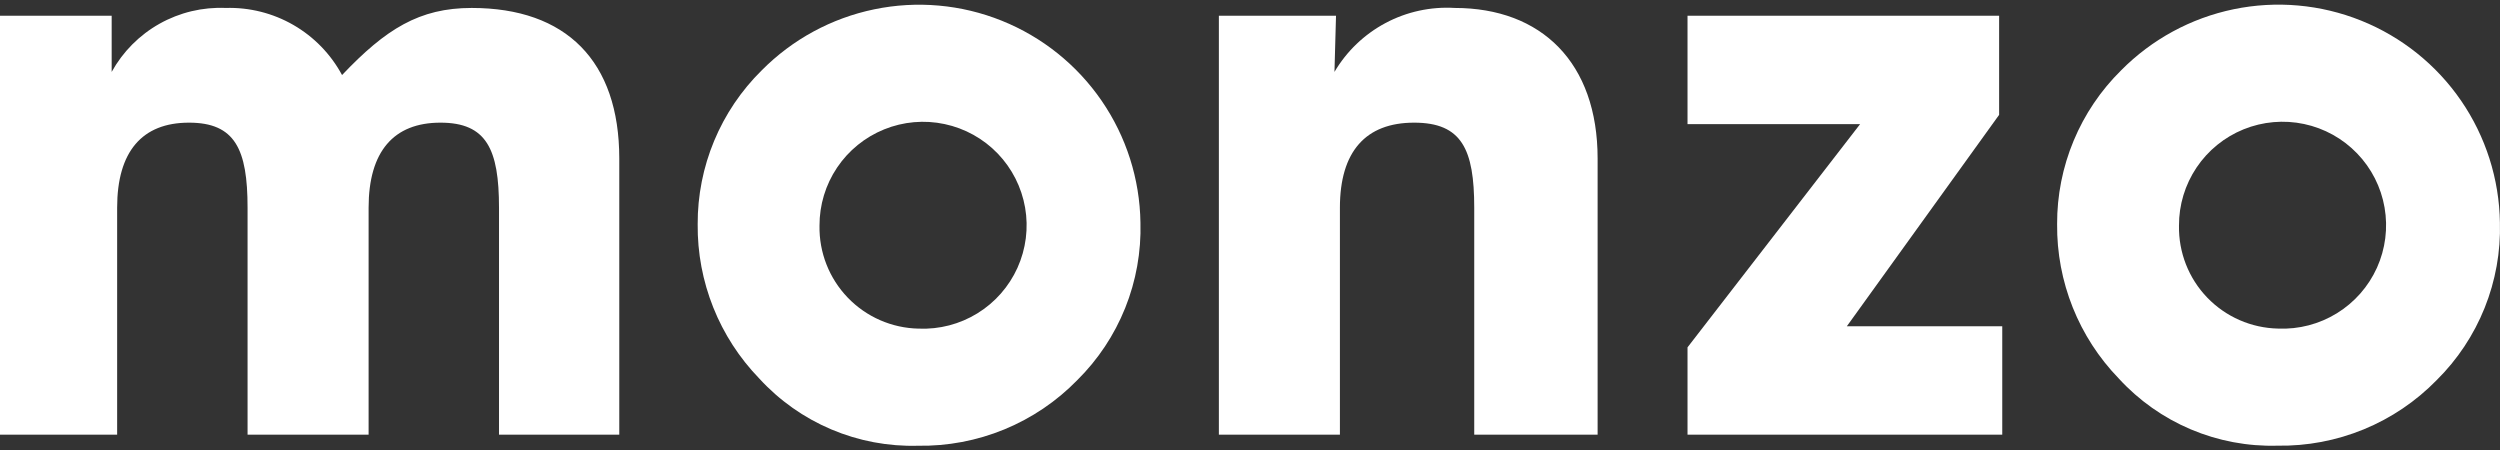 <svg width="111" height="20" viewBox="0 0 111 20" fill="none" xmlns="http://www.w3.org/2000/svg">
<rect x="0" y="0" width="111" height="20" fill="#333333" stroke="none"/>
<g id="Logon">
<g id="Monzo">
<path id="Vector" d="M0 19.3V0.7H4.958V3.193C5.454 2.296 6.19 1.555 7.085 1.053C7.979 0.551 8.996 0.309 10.021 0.353C11.074 0.321 12.115 0.583 13.028 1.109C13.94 1.635 14.688 2.405 15.187 3.332C17.128 1.288 18.619 0.353 20.943 0.353C25.138 0.353 27.496 2.708 27.496 7.039V19.3H22.156V9.222C22.156 6.624 21.602 5.446 19.556 5.446C17.476 5.446 16.366 6.727 16.366 9.222V19.3H10.992V9.222C10.992 6.624 10.437 5.446 8.391 5.446C6.311 5.446 5.201 6.727 5.201 9.222V19.3H0Z" fill="#FFFFFF"/>
<path id="Vector_2" d="M33.82 3.124C35.182 1.749 36.919 0.806 38.815 0.414C40.711 0.021 42.681 0.197 44.477 0.919C46.273 1.641 47.816 2.877 48.912 4.472C50.008 6.067 50.608 7.949 50.636 9.883C50.672 11.18 50.442 12.469 49.959 13.673C49.476 14.877 48.751 15.968 47.828 16.881C46.91 17.822 45.809 18.565 44.592 19.066C43.376 19.566 42.07 19.813 40.754 19.791C39.436 19.827 38.125 19.58 36.911 19.066C35.696 18.552 34.607 17.783 33.716 16.811C31.935 14.974 30.951 12.509 30.977 9.952C30.972 8.682 31.221 7.424 31.709 6.252C32.197 5.079 32.915 4.016 33.82 3.124ZM40.789 14.591C41.707 14.63 42.615 14.394 43.397 13.912C44.179 13.431 44.798 12.726 45.176 11.89C45.553 11.053 45.672 10.123 45.515 9.219C45.358 8.315 44.934 7.478 44.298 6.817C43.661 6.155 42.84 5.7 41.942 5.509C41.044 5.317 40.109 5.399 39.257 5.744C38.406 6.089 37.678 6.68 37.166 7.442C36.654 8.204 36.383 9.102 36.386 10.019C36.364 11.209 36.815 12.358 37.641 13.216C38.466 14.073 39.599 14.568 40.789 14.591Z" fill="#FFFFFF"/>
<path id="Vector_3" d="M54.118 19.3V0.7H59.319L59.25 3.193C59.791 2.274 60.577 1.523 61.519 1.021C62.461 0.52 63.524 0.289 64.589 0.353C68.438 0.353 70.934 2.778 70.934 7.039V19.3H65.456V9.222C65.456 6.624 64.901 5.446 62.787 5.446C60.637 5.446 59.492 6.727 59.492 9.222V19.3H54.118Z" fill="#FFFFFF"/>
<path id="Vector_4" d="M94.179 3.122C95.54 1.746 97.278 0.803 99.174 0.41C101.07 0.018 103.04 0.194 104.836 0.916C106.633 1.638 108.176 2.874 109.272 4.469C110.367 6.064 110.967 7.946 110.996 9.881C111.032 11.177 110.801 12.467 110.318 13.67C109.835 14.874 109.11 15.966 108.188 16.878C107.269 17.819 106.168 18.563 104.952 19.063C103.735 19.563 102.429 19.81 101.114 19.788C99.796 19.825 98.485 19.577 97.27 19.063C96.056 18.549 94.966 17.78 94.076 16.808C92.295 14.971 91.311 12.507 91.336 9.95C91.331 8.68 91.58 7.422 92.069 6.249C92.557 5.077 93.274 4.013 94.179 3.122ZM101.15 14.589C102.068 14.628 102.976 14.391 103.758 13.909C104.54 13.428 105.159 12.723 105.537 11.887C105.914 11.05 106.032 10.12 105.875 9.216C105.719 8.311 105.295 7.475 104.658 6.814C104.021 6.152 103.201 5.697 102.302 5.506C101.404 5.315 100.469 5.397 99.618 5.741C98.766 6.086 98.038 6.678 97.526 7.44C97.015 8.202 96.743 9.099 96.747 10.017C96.725 11.206 97.176 12.356 98.001 13.213C98.827 14.07 99.96 14.565 101.15 14.589Z" fill="#FFFFFF"/>
<path id="Vector_5" d="M74.926 19.299V15.422L82.589 5.511H74.926V0.699H88.761V5.099L81.999 14.487H88.9V19.299H74.926Z" fill="#FFFFFF"/>
</g>
</g>
</svg>

